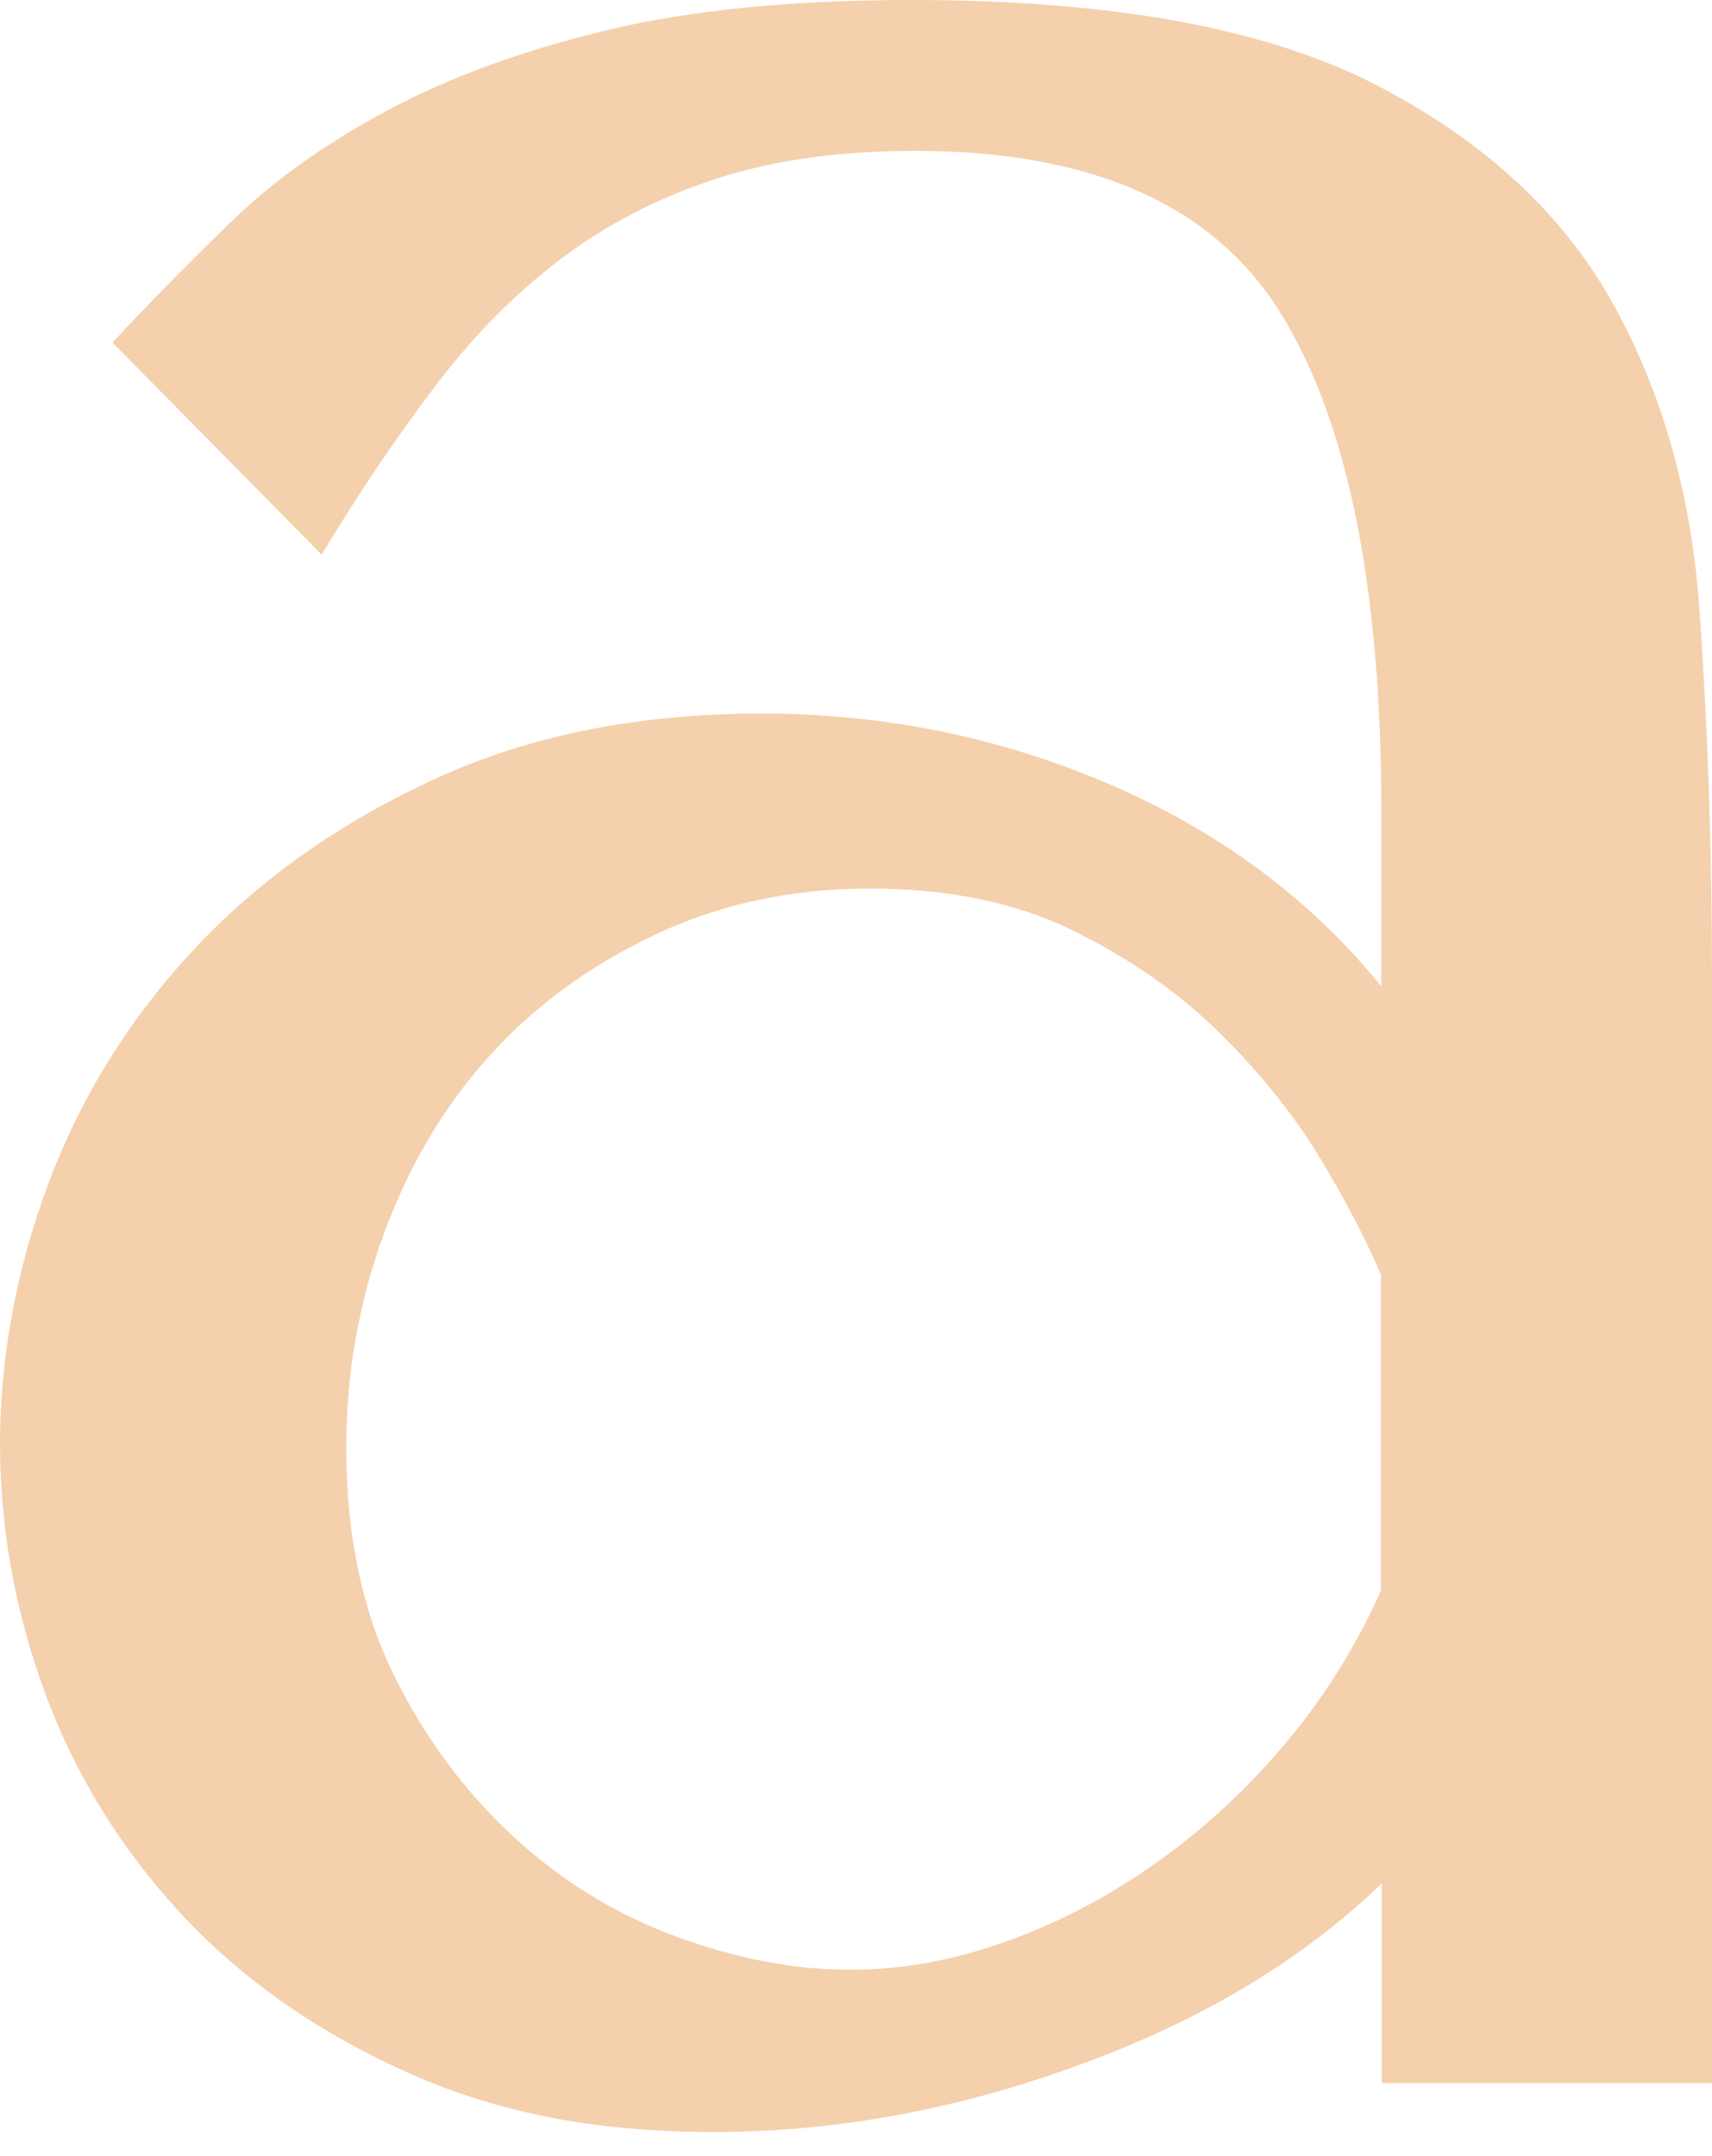 <?xml version="1.0" encoding="UTF-8"?> <svg xmlns="http://www.w3.org/2000/svg" width="27" height="34" viewBox="0 0 27 34" fill="none"> <path d="M14.386 0C17.513 0 19.937 0.441 21.658 1.317C23.371 2.192 24.628 3.344 25.421 4.758C26.214 6.172 26.677 7.803 26.805 9.643C26.932 11.483 26.999 13.369 26.999 15.299V32.849H21.792V29.7C20.55 30.897 18.965 31.854 17.034 32.557C15.104 33.268 13.174 33.62 11.252 33.62C9.329 33.62 7.78 33.298 6.366 32.655C4.952 32.011 3.77 31.174 2.828 30.149C1.885 29.124 1.175 27.964 0.703 26.677C0.232 25.391 0 24.081 0 22.757C0 21.433 0.254 20.012 0.771 18.643C1.287 17.274 2.057 16.039 3.082 14.947C4.107 13.855 5.371 12.965 6.875 12.276C8.371 11.588 10.092 11.252 12.015 11.252C13.937 11.252 15.778 11.626 17.513 12.374C19.249 13.122 20.67 14.184 21.785 15.553V12.793C21.785 9.277 21.261 6.666 20.206 4.952C19.151 3.239 17.229 2.379 14.431 2.379C13.226 2.379 12.172 2.529 11.267 2.828C10.361 3.127 9.553 3.546 8.843 4.085C8.132 4.623 7.474 5.282 6.875 6.075C6.269 6.868 5.671 7.758 5.072 8.745L1.773 5.401C2.372 4.758 3.007 4.115 3.673 3.471C4.339 2.828 5.154 2.252 6.12 1.736C7.085 1.219 8.229 0.8 9.561 0.479C10.892 0.157 12.501 0 14.386 0ZM21.785 20.116C21.568 19.6 21.261 19.002 20.85 18.314C20.438 17.625 19.915 16.967 19.271 16.324C18.628 15.68 17.85 15.134 16.945 14.685C16.039 14.236 14.962 14.012 13.72 14.012C12.478 14.012 11.334 14.259 10.301 14.753C9.269 15.246 8.394 15.89 7.691 16.683C6.98 17.476 6.434 18.411 6.045 19.481C5.656 20.55 5.461 21.665 5.461 22.825C5.461 24.194 5.708 25.383 6.202 26.393C6.696 27.403 7.331 28.256 8.102 28.967C8.873 29.677 9.74 30.201 10.683 30.545C11.626 30.889 12.531 31.061 13.391 31.061C14.251 31.061 15.037 30.912 15.875 30.613C16.713 30.313 17.506 29.894 18.261 29.356C19.017 28.817 19.69 28.189 20.296 27.463C20.902 26.737 21.396 25.944 21.777 25.084V20.131L21.785 20.116Z" fill="#F5D0AC"></path> </svg> 